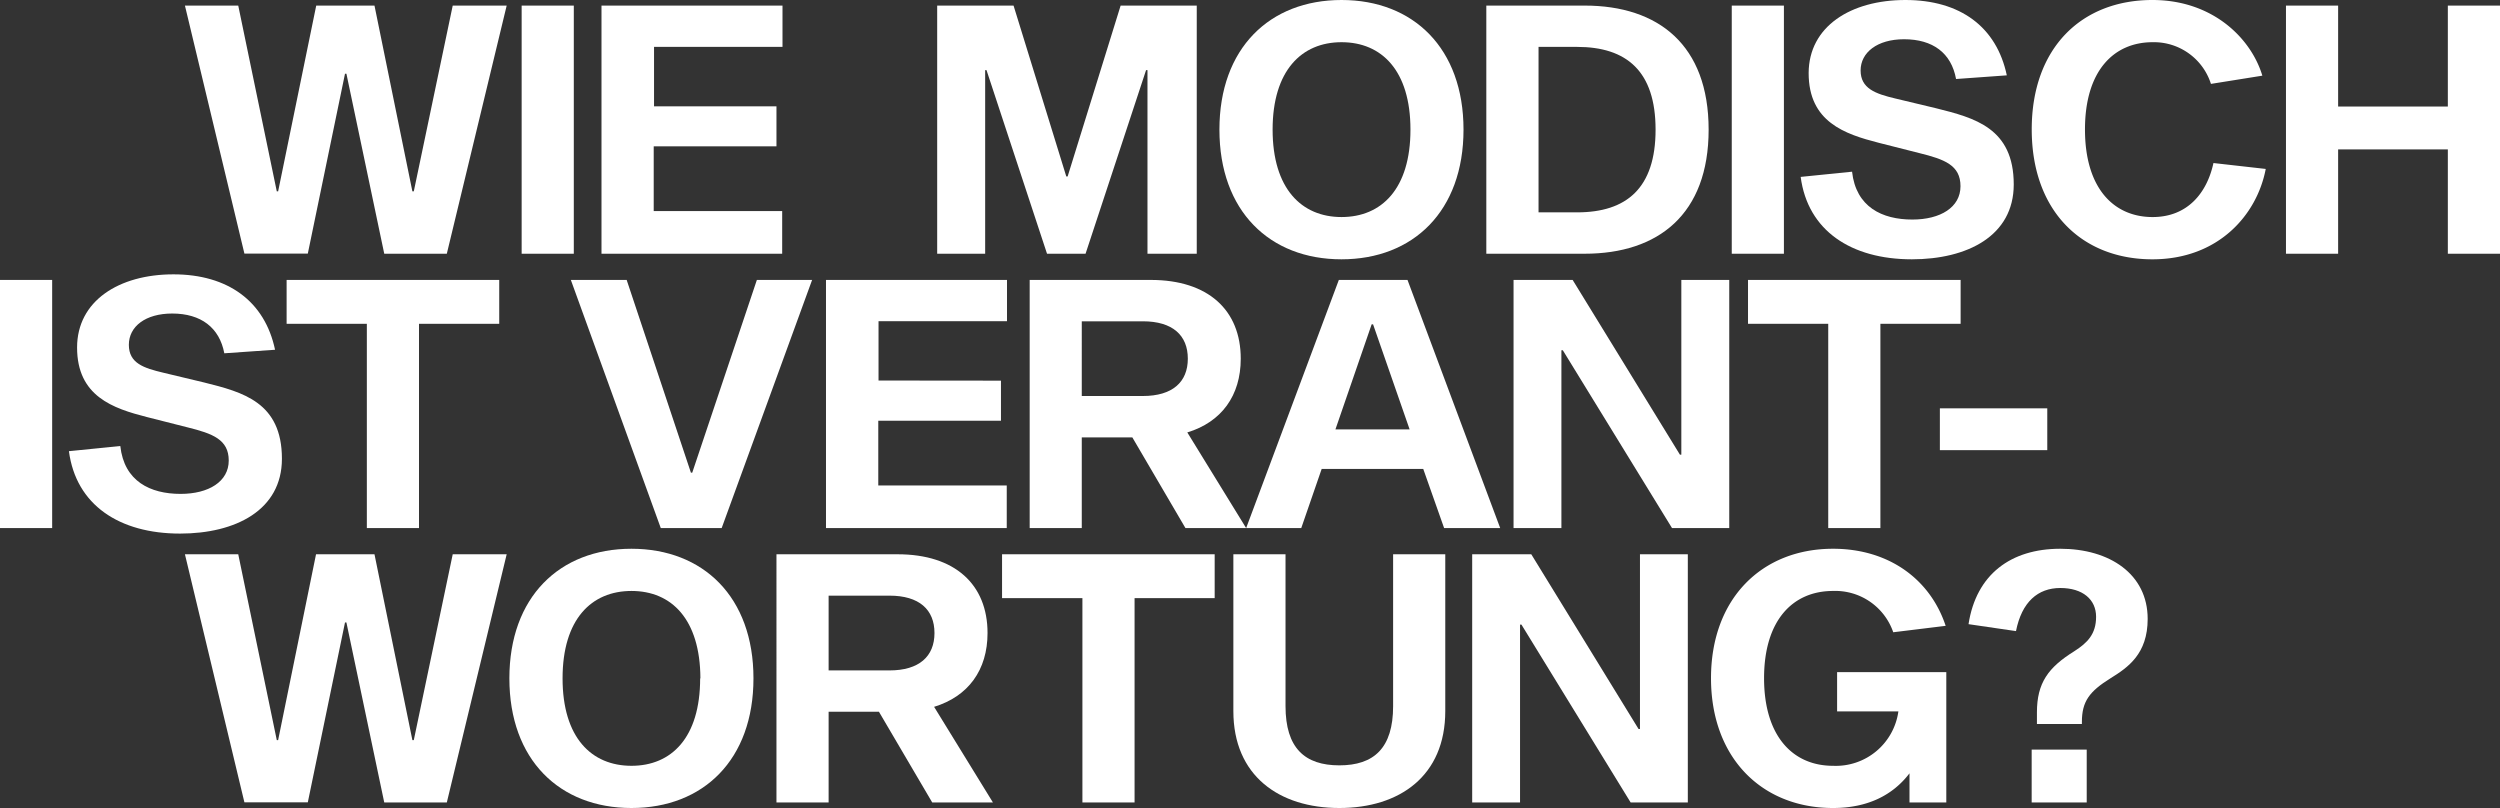 <svg xmlns="http://www.w3.org/2000/svg" viewBox="0 0 389.2 125.79"><rect x="0" y="0" width="389.2" height="125.79" fill="#333333" stroke="none"/><defs><style>.cls-1{fill:#fff;}</style></defs><g id="Ebene_2" data-name="Ebene 2"><g id="Ebene_1-2" data-name="Ebene 1"><path class="cls-1" d="M53.93,11.48h-.22l-5.79,28H38.05L28.79.87h8.3l6,28.92h.21L49.23.87H58.3l5.9,28.92h.22L70.48.87h8.4L69.56,39.5H59.82Z"/><path class="cls-1" d="M81.21.87h8.12V39.5H81.21Z"/><path class="cls-1" d="M120.88,16.55v6.23H101.77V32.86h20V39.5H93.64V.87h28.18V7.3h-20v9.25Z"/><path class="cls-1" d="M186.31,39.5h-7.67V10.92h-.22L169,39.5h-6l-9.42-28.58h-.21V39.5H145.9V.87h11.89L166,27.47h.21L174.46.87h11.85Z"/><path class="cls-1" d="M227.84,20.18c0,12.68-7.82,20.19-19,20.19s-19-7.51-19-20.19S197.67,0,208.85,0,227.84,7.51,227.84,20.18Zm-8.26,0c0-9.22-4.5-13.61-10.73-13.61S198.12,11,198.12,20.18s4.5,13.61,10.73,13.61S219.58,29.4,219.58,20.18Z"/><path class="cls-1" d="M246.71.87C258.17.87,266,7,266,20.18s-7.84,19.32-19.3,19.32H231.39V.87Zm-1.19,32.19c7.71,0,12.22-3.78,12.22-12.88S253.23,7.3,245.52,7.3h-6V33.06Z"/><path class="cls-1" d="M269.6.87h8.12V39.5H269.6Z"/><path class="cls-1" d="M304.52,12.3c-.74-4.06-3.63-6.19-8.1-6.19-4.15,0-6.76,2.05-6.76,4.86s2.31,3.63,5.39,4.36l6.35,1.52c6,1.5,12.1,3.07,12.1,11.87,0,8-7.22,11.65-15.86,11.65-9.46,0-16.21-4.46-17.31-12.83l8-.81c.61,5.49,4.66,7.45,9.39,7.45,4.36,0,7.49-1.9,7.49-5.19s-2.51-4.19-6.42-5.16l-6.31-1.6c-5.3-1.36-10.91-3.25-10.91-10.85C281.59,4.12,288.12,0,296.64,0s14.19,4.18,15.78,11.73Z"/><path class="cls-1" d="M352.73,26.3c-1.37,7.19-7.41,14.07-17.64,14.07-11,0-18.79-7.53-18.79-20.22S324.05,0,335.09,0c9.42,0,15.38,6,17.11,11.78l-8,1.28a9.32,9.32,0,0,0-9.08-6.49c-6,0-10.53,4.39-10.53,13.58s4.5,13.64,10.53,13.64c5.43,0,8.46-3.75,9.47-8.41Z"/><path class="cls-1" d="M389.2,39.5h-8.12V23.26H364V39.5h-8.12V.87H364V16.59h17.08V.87h8.12Z"/><path class="cls-1" d="M0,43.58H8.12V82.21H0Z"/><path class="cls-1" d="M34.92,55c-.75-4-3.64-6.19-8.11-6.19-4.14,0-6.75,2-6.75,4.87s2.31,3.62,5.39,4.35l6.35,1.52c6,1.5,12.09,3.07,12.09,11.87,0,8-7.22,11.65-15.86,11.65-9.45,0-16.2-4.45-17.3-12.83l8-.8c.6,5.49,4.66,7.45,9.39,7.45,4.36,0,7.49-1.91,7.49-5.19s-2.51-4.2-6.42-5.17l-6.31-1.6C17.6,63.58,12,61.7,12,54.1,12,46.84,18.52,42.71,27,42.71S41.23,46.9,42.82,54.45Z"/><path class="cls-1" d="M65.23,50.41v31.8H57.11V50.41H44.62V43.58h33.1v6.83Z"/><path class="cls-1" d="M112.35,82.21h-9.48l-14-38.63h8.69l10,30h.21l10.06-30h8.6Z"/><path class="cls-1" d="M155.83,59.26V65.5h-19.1V75.58h20v6.63H128.59V43.58h28.18V50h-20v9.24Z"/><path class="cls-1" d="M176.28,68.09h-7.87V82.21H160.3V43.58h18.86c8.92,0,14,4.69,14,12.26,0,5.76-3,9.86-8.32,11.48L194,82.21h-9.45Zm1.64-6.44c4.6,0,7-2.16,7-5.81s-2.38-5.82-7-5.82h-9.51V61.65Z"/><path class="cls-1" d="M205.76,73l-3.18,9.21H194l14.43-38.63h10.69l14.43,38.63h-8.73L221.57,73Zm8-22.51h-.22l-5.64,16.36h11.55Z"/><path class="cls-1" d="M260.3,82.21l-17-27.68h-.22V82.21h-7.45V43.58h9.2l16.7,27.2h.22V43.58h7.46V82.21Z"/><path class="cls-1" d="M292.74,50.41v31.8h-8.12V50.41H272.13V43.58h33.1v6.83Z"/><path class="cls-1" d="M302,63.57h16.72v6.51H302Z"/><path class="cls-1" d="M53.93,96.91h-.22l-5.79,28H38.05L28.79,86.29h8.3l6,28.93h.21l5.9-28.93H58.3l5.9,28.93h.22l6.06-28.93h8.4l-9.32,38.64H59.82Z"/><path class="cls-1" d="M117.3,105.61c0,12.67-7.81,20.18-19,20.18s-19-7.51-19-20.18,7.82-20.18,19-20.18S117.3,92.94,117.3,105.61Zm-8.26,0C109,96.39,104.54,92,98.31,92s-10.73,4.39-10.73,13.61,4.5,13.61,10.73,13.61S109,114.83,109,105.61Z"/><path class="cls-1" d="M136.83,110.8H129v14.13h-8.12V86.29h18.86c8.93,0,14,4.7,14,12.26,0,5.77-3,9.86-8.32,11.49l9.16,14.89h-9.45Zm1.65-6.43c4.6,0,7-2.17,7-5.82s-2.38-5.82-7-5.82H129v11.64Z"/><path class="cls-1" d="M176.63,93.12v31.81h-8.12V93.12H156V86.29h33.1v6.83Z"/><path class="cls-1" d="M225,110.7c0,10.12-7.13,15.09-16.49,15.09s-16.5-5-16.5-15.09V86.29h8.12v23.64c0,6.53,3,9.22,8.38,9.22s8.37-2.69,8.37-9.22V86.29H225Z"/><path class="cls-1" d="M253.86,124.93l-17-27.69h-.22v27.69h-7.45V86.29h9.2l16.7,27.2h.22V86.29h7.45v38.64Z"/><path class="cls-1" d="M297.27,124.93v-4.54c-2.63,3.45-6.58,5.4-11.9,5.4-11.1,0-19-7.82-19-20.21s7.91-20.15,19-20.15c8.75,0,15.16,4.82,17.53,12l-8.16,1A9.54,9.54,0,0,0,285.37,92c-6.28,0-10.74,4.57-10.74,13.58s4.46,13.64,10.74,13.64a9.83,9.83,0,0,0,10.17-8.47H286v-6.11h17v20.29Z"/><path class="cls-1" d="M306.46,97.17c1.2-7.76,6.6-11.74,14.28-11.74s13.61,3.93,13.61,10.92c0,5.46-3.07,7.56-5.78,9.24-3.3,2.06-4.46,3.61-4.46,6.8v.32h-7v-1.8c0-4.6,1.76-7,5.82-9.53,2.05-1.31,3.39-2.67,3.39-5.36s-2.08-4.48-5.57-4.48-6,2.17-6.9,6.71Zm18.4,19.53v8.23h-8.57V116.7Z"/></g></g></svg>